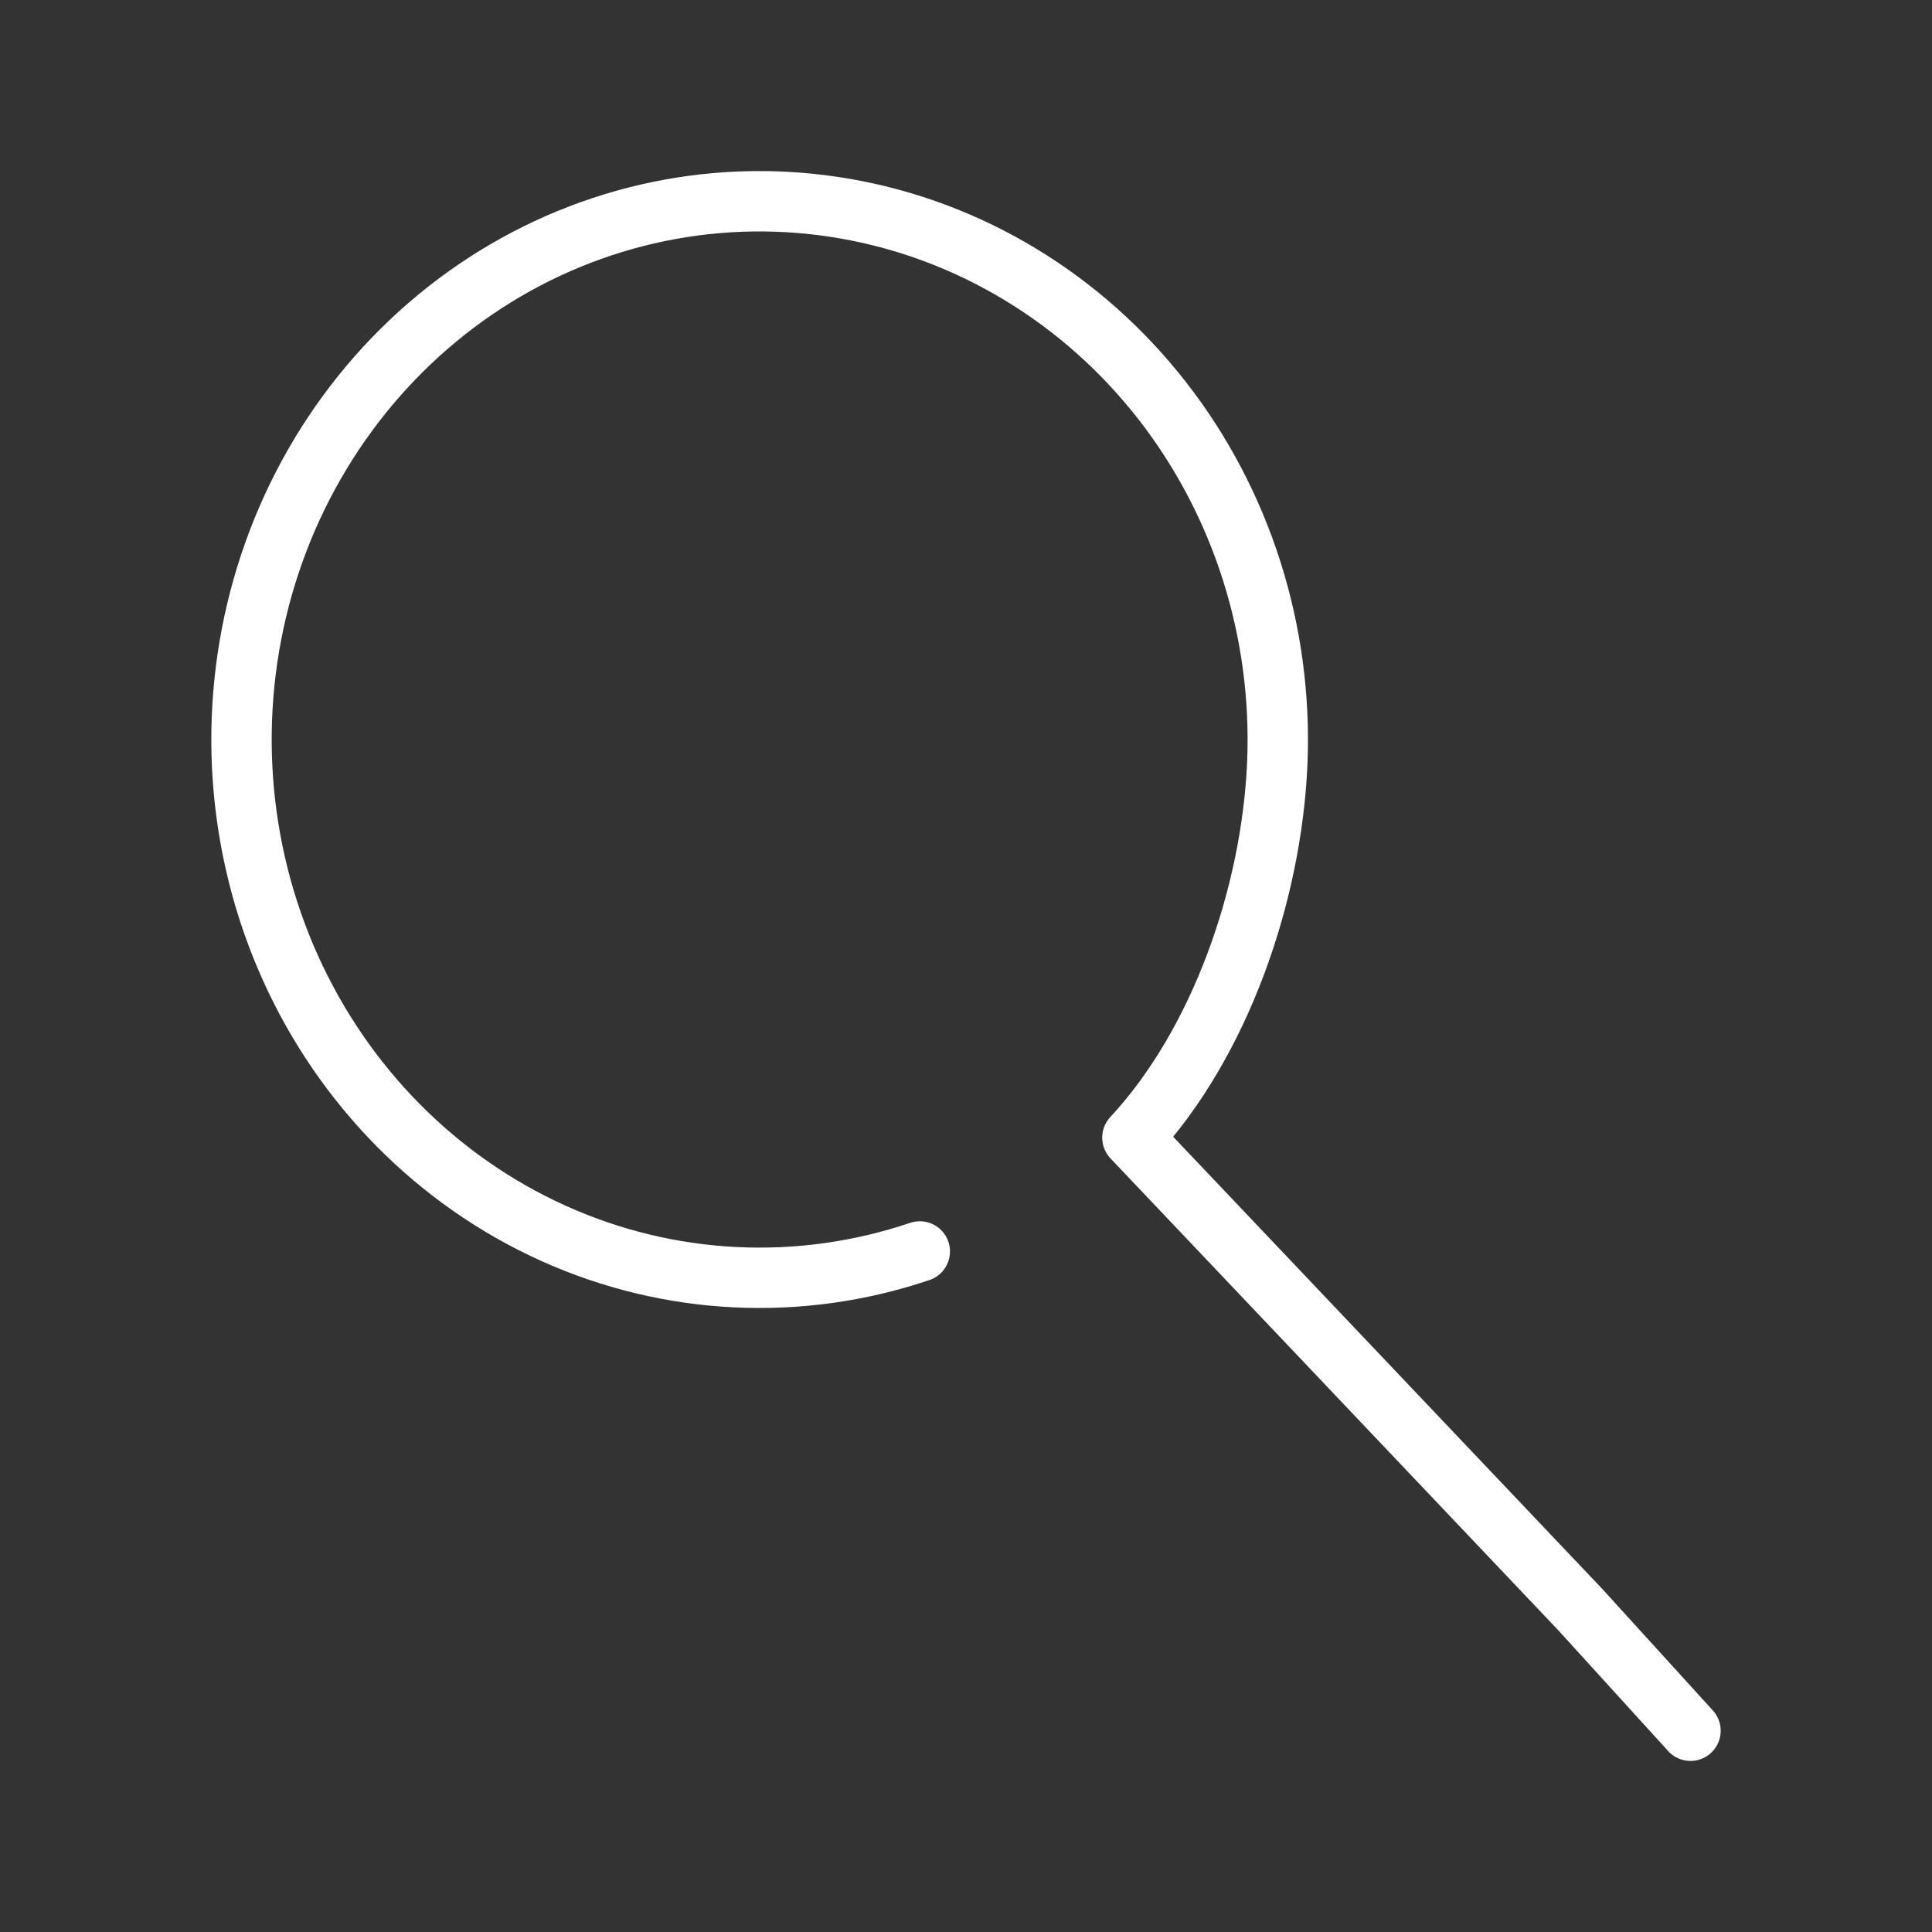 <svg width="24" height="24" viewBox="0 0 24 24" fill="none" xmlns="http://www.w3.org/2000/svg">
<rect x="0" y="0" width="24" height="24" fill="#333333" stroke="none"/>
<path d="M21 21.5L19.628 19.992L14.067 14.132C15.158 12.958 15.798 11.108 15.867 9.478C15.935 7.847 15.427 6.247 14.438 4.978C13.449 3.71 12.048 2.861 10.498 2.592C8.948 2.322 7.357 2.651 6.025 3.516C4.693 4.382 3.711 5.723 3.265 7.288C2.819 8.853 2.939 10.534 3.603 12.013C4.268 13.493 5.43 14.668 6.871 15.319C8.311 15.97 9.932 16.05 11.426 15.546" stroke="white" stroke-width="0.75" stroke-linecap="round" stroke-linejoin="round"/>
</svg>
